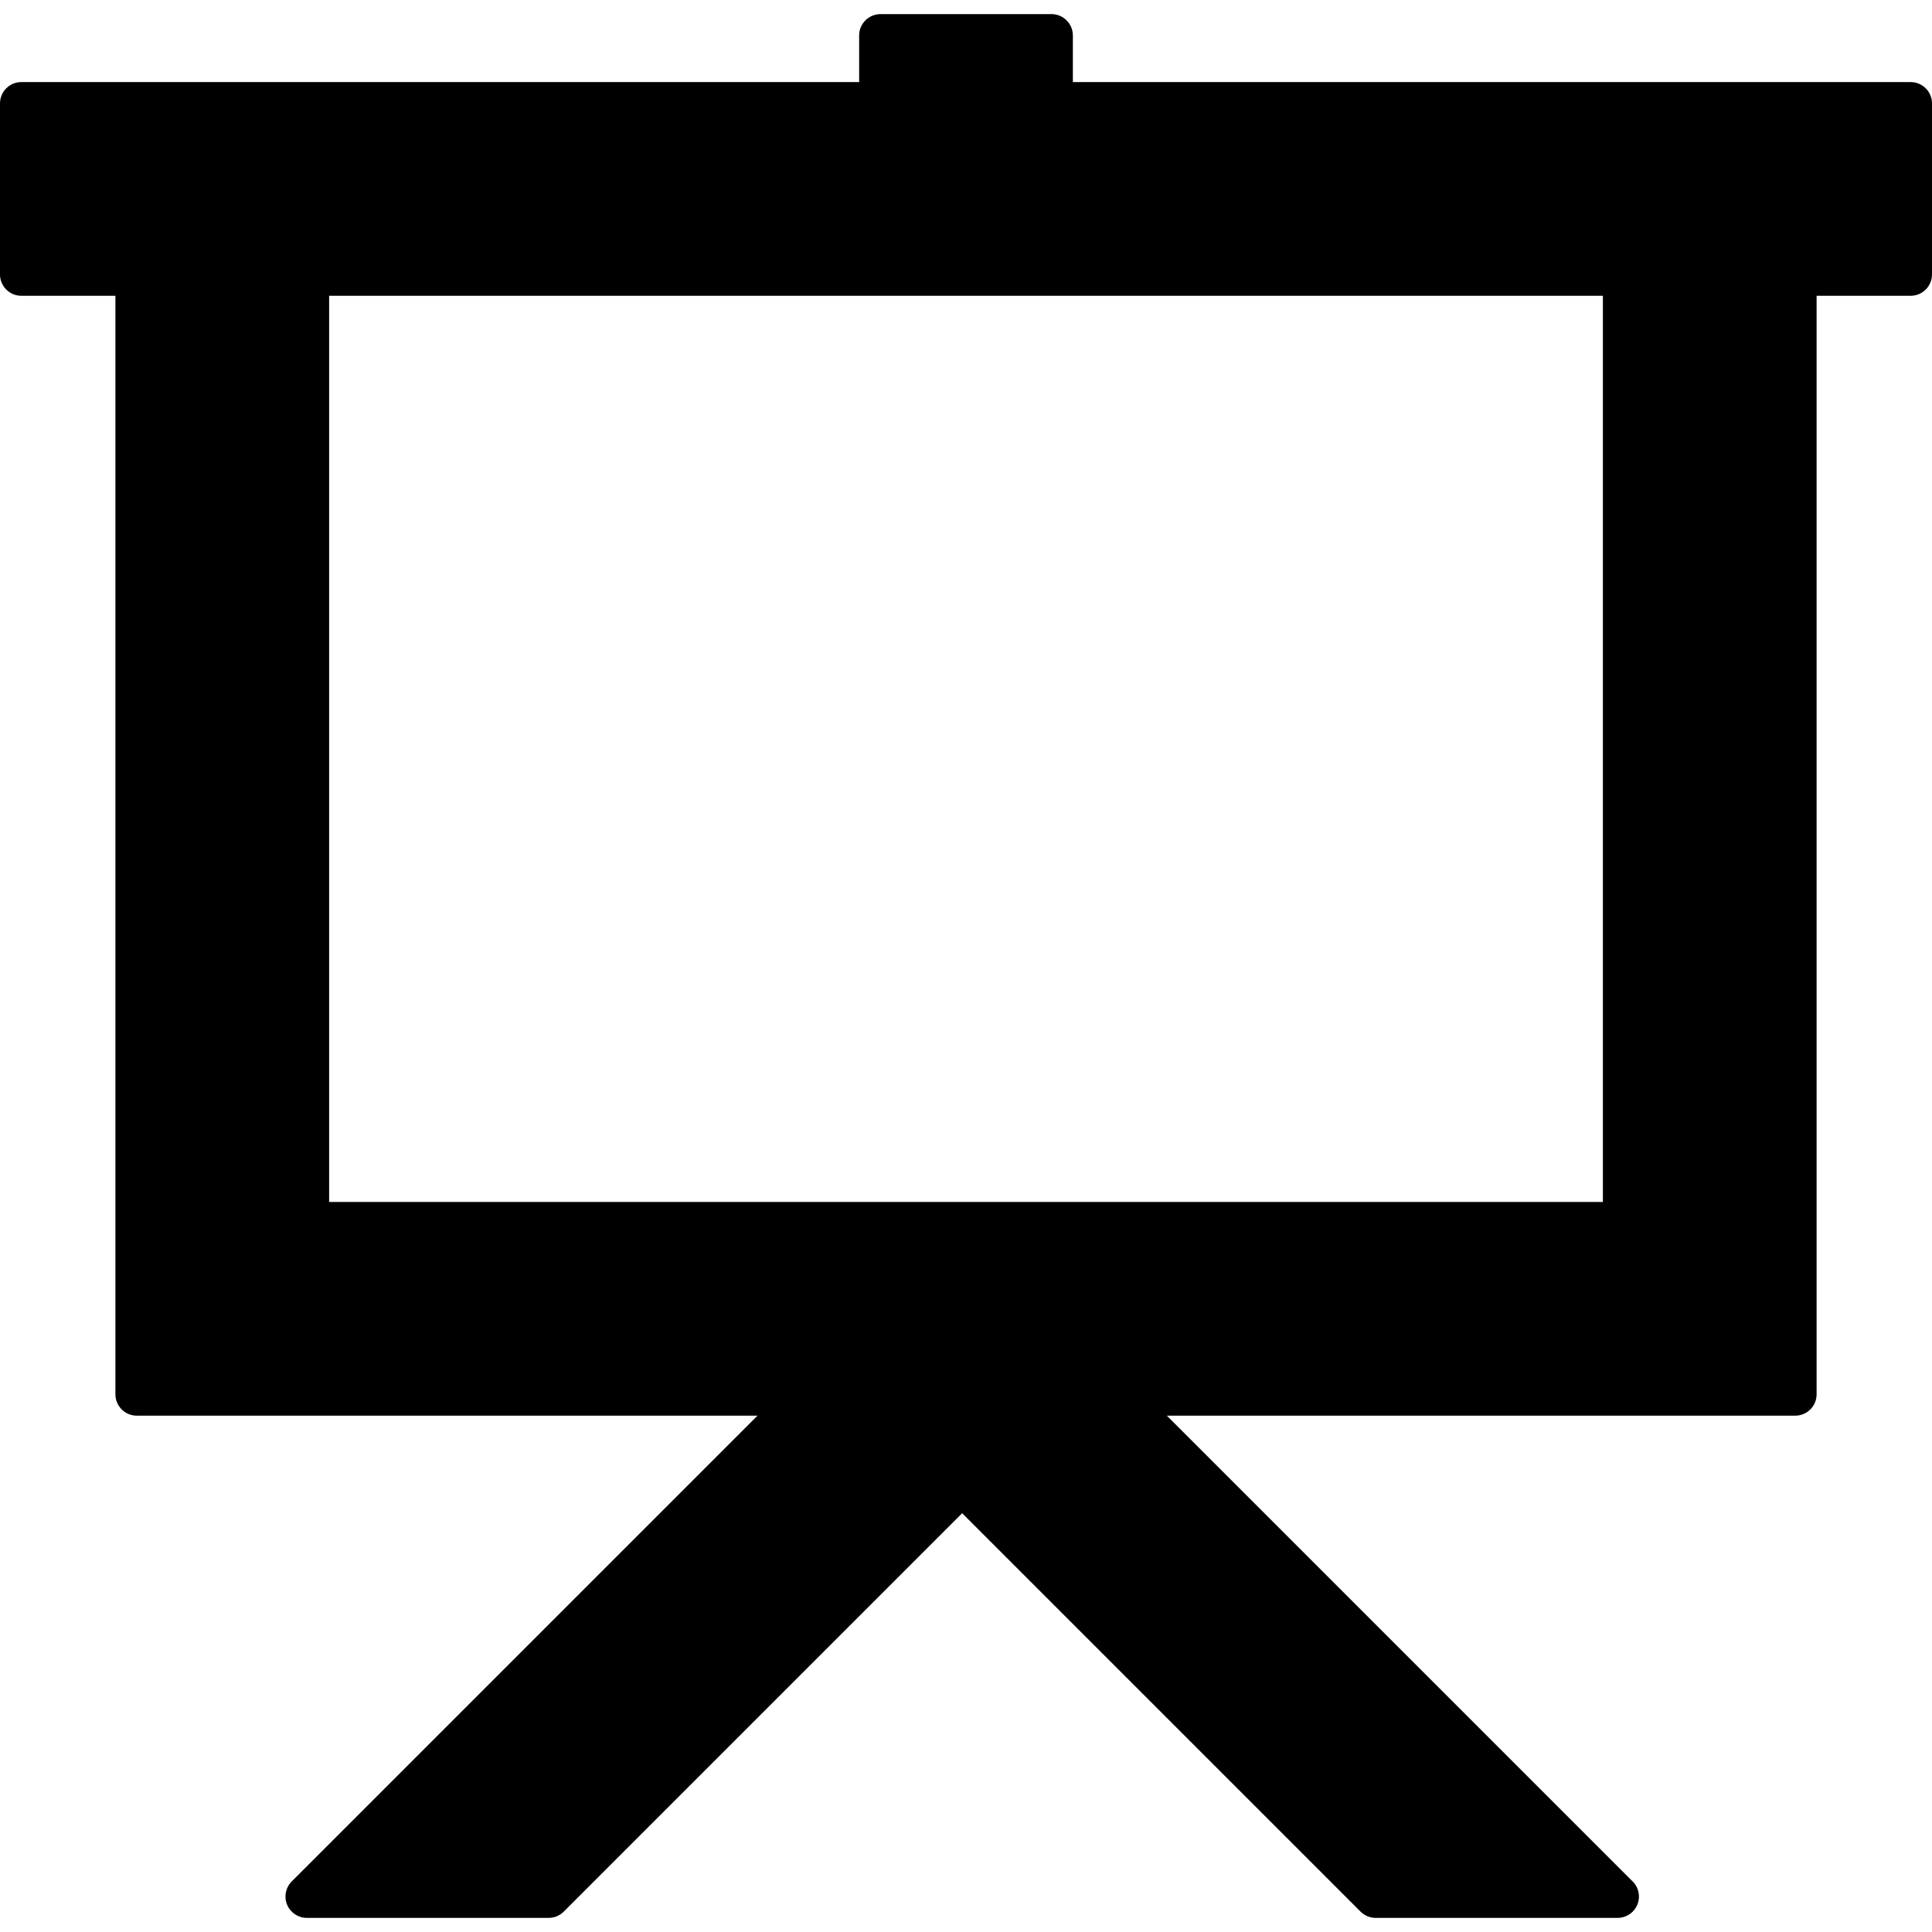 <?xml version="1.0" encoding="iso-8859-1"?>
<!-- Uploaded to: SVG Repo, www.svgrepo.com, Generator: SVG Repo Mixer Tools -->
<!DOCTYPE svg PUBLIC "-//W3C//DTD SVG 1.1//EN" "http://www.w3.org/Graphics/SVG/1.1/DTD/svg11.dtd">
<svg fill="#000000" version="1.1" id="Capa_1" xmlns="http://www.w3.org/2000/svg" xmlns:xlink="http://www.w3.org/1999/xlink" 
	 width="800px" height="800px" viewBox="0 0 376.785 376.785"
	 xml:space="preserve">
<g>
	<path d="M372.619,16.006H209.234V6.919c0-2.302-1.867-4.167-4.168-4.167h-33.345c-2.301,0-4.167,1.865-4.167,4.167v9.087H4.168
		C1.867,16.006,0,17.872,0,20.174v33.344c0,2.301,1.867,4.168,4.168,4.168h18.34V271.92c0,2.303,1.866,4.168,4.167,4.168h121.05
		L56.894,366.92c-1.192,1.191-1.549,2.984-0.903,4.543c0.644,1.557,2.165,2.57,3.85,2.57h47.154c1.106,0,2.166-0.438,2.947-1.219
		l77.702-77.701l77.7,77.701c0.781,0.781,1.842,1.219,2.947,1.219h47.154c0.006,0,0.012,0,0.018,0c2.303,0,4.168-1.865,4.168-4.166
		c0-1.266-0.562-2.396-1.451-3.162l-90.617-90.617h122.549c2.301,0,4.168-1.865,4.168-4.168V57.686h18.34
		c2.301,0,4.166-1.867,4.166-4.168V20.174C376.787,17.872,374.922,16.006,372.619,16.006z M312.6,57.686v176.723H64.188V57.686
		H312.6z"/>
</g>
</svg>
